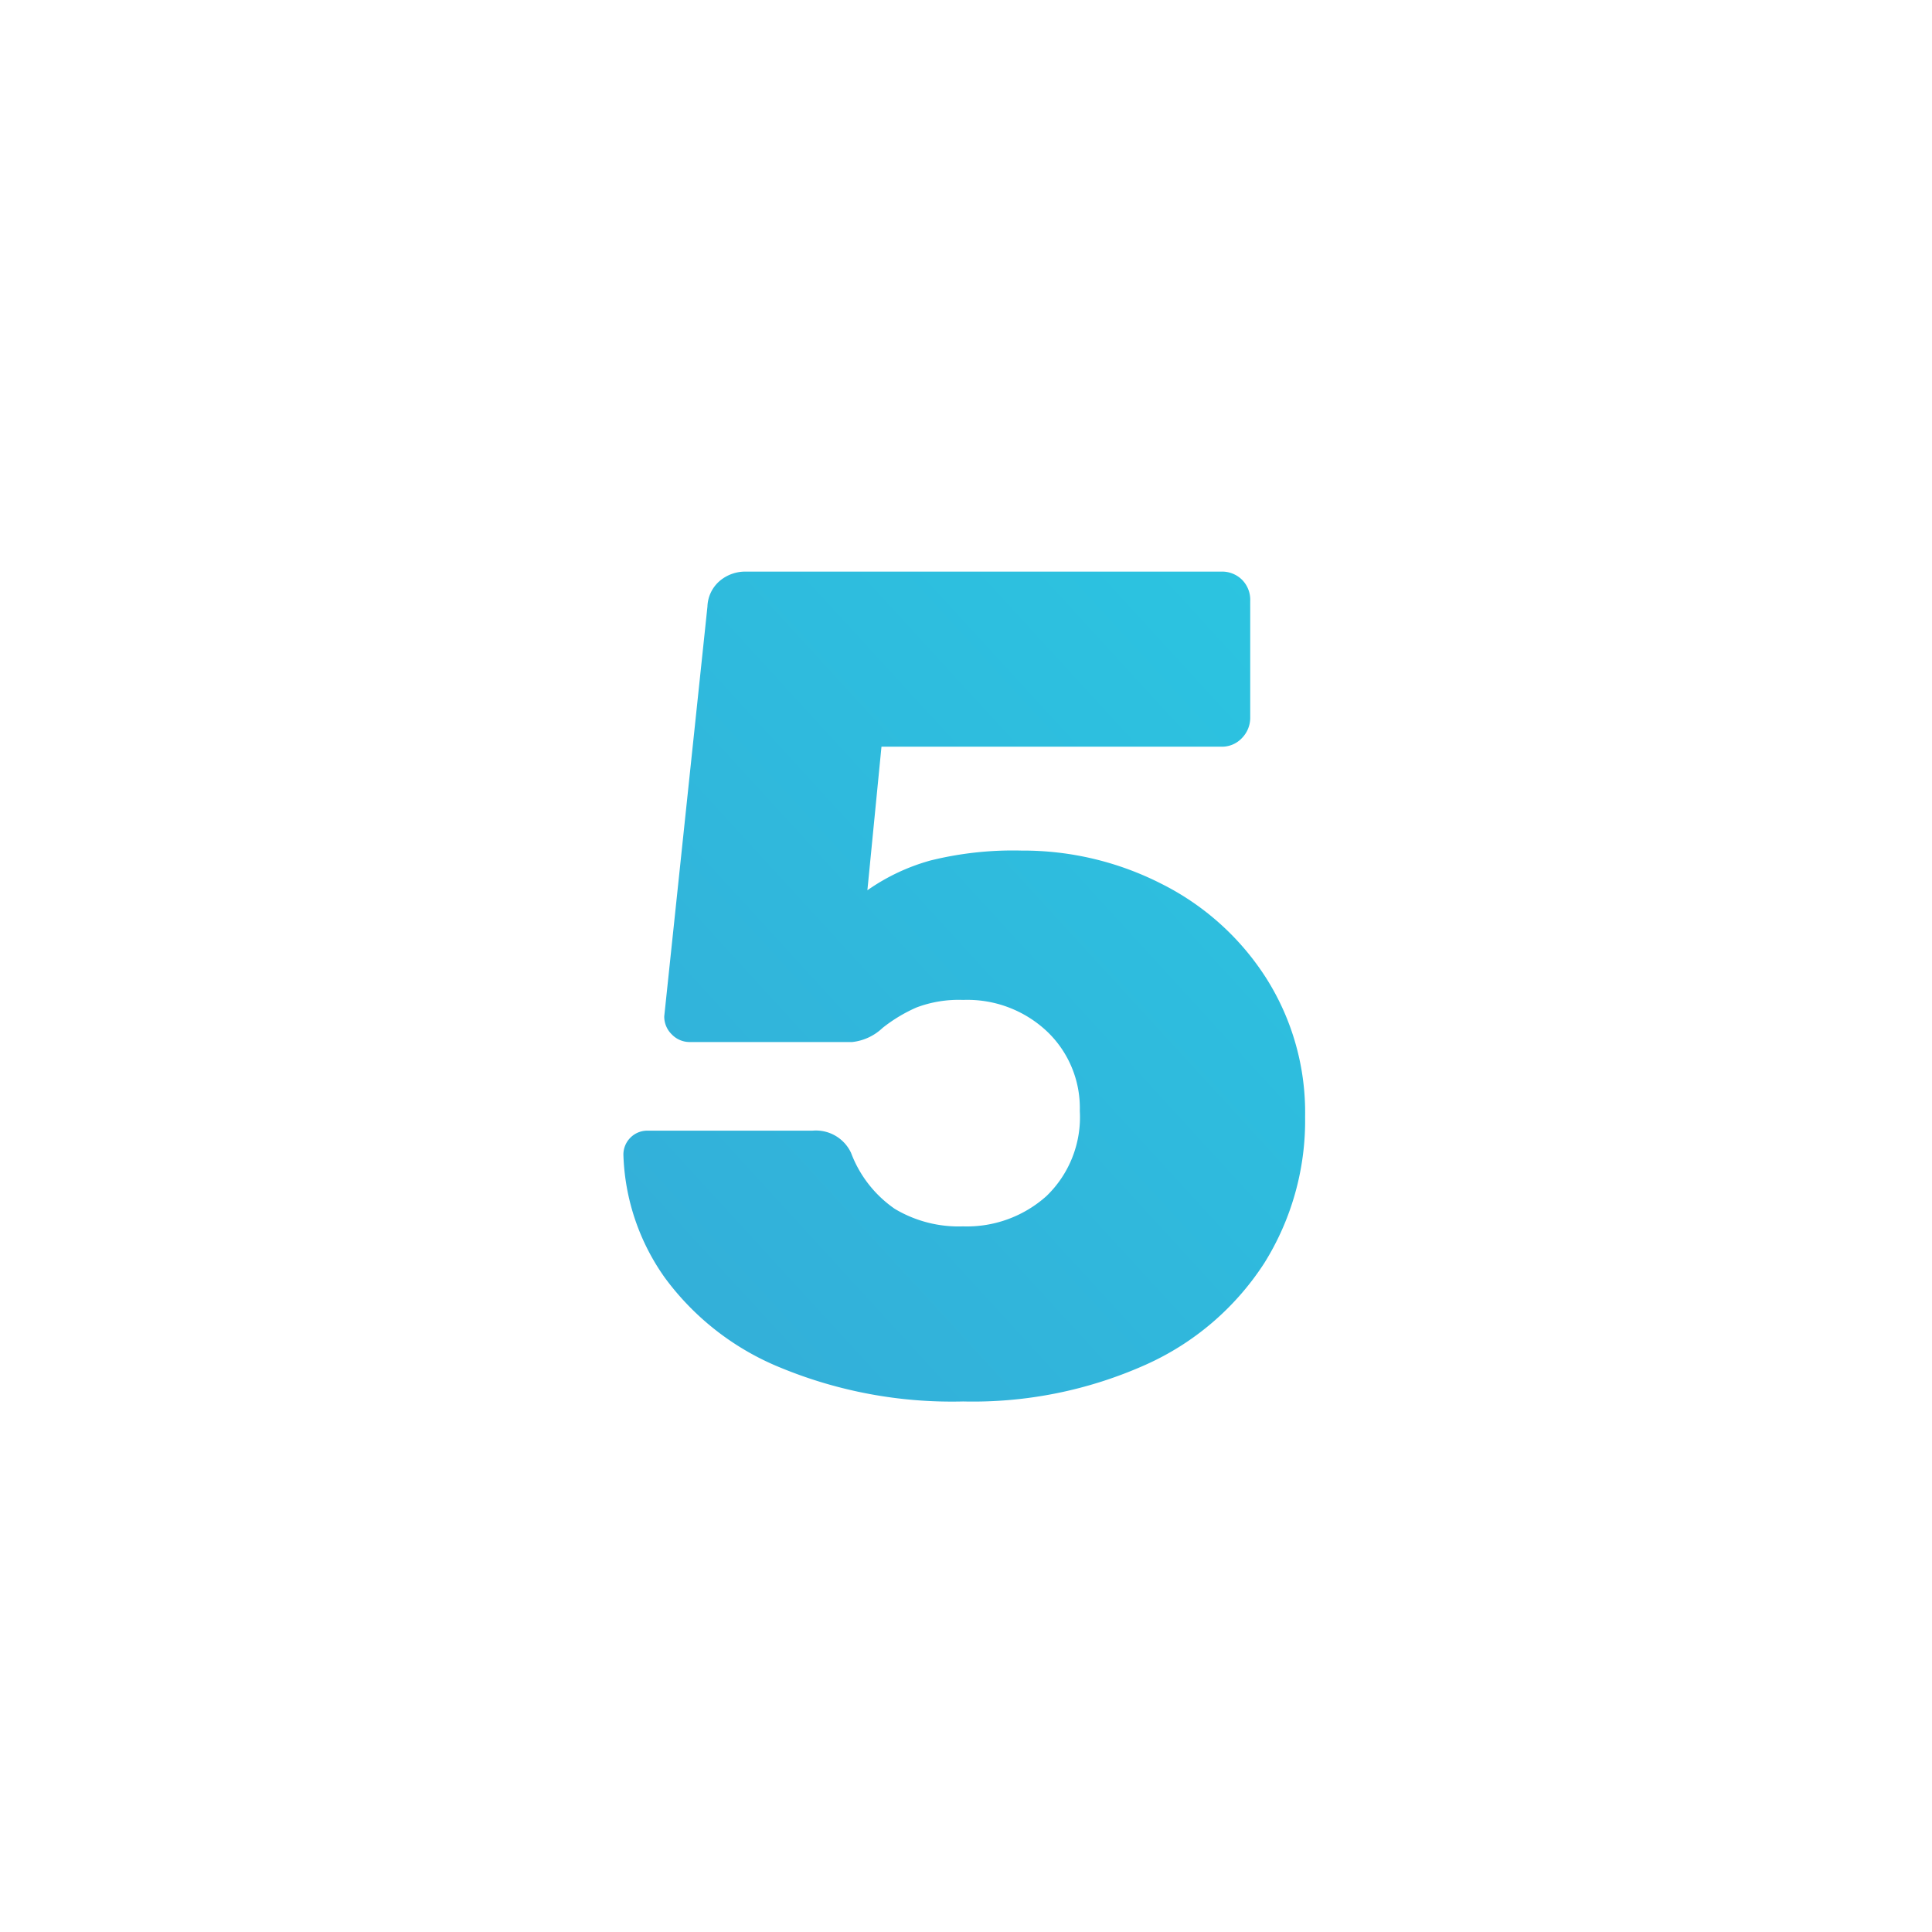 <svg xmlns="http://www.w3.org/2000/svg" xmlns:xlink="http://www.w3.org/1999/xlink" width="96" height="96" viewBox="0 0 96 96">
  <defs>
    <filter id="Rectangle_2094" x="8.5" y="12.5" width="79" height="79" filterUnits="userSpaceOnUse">
      <feOffset dy="4" input="SourceAlpha"/>
      <feGaussianBlur stdDeviation="2.5" result="blur"/>
      <feFlood flood-opacity="0.078"/>
      <feComposite operator="in" in2="blur"/>
      <feComposite in="SourceGraphic"/>
    </filter>
    <linearGradient id="linear-gradient" x1="1" x2="-0.678" y2="1.866" gradientUnits="objectBoundingBox">
      <stop offset="0" stop-color="#2bc5e1"/>
      <stop offset="1" stop-color="#3b9ad1"/>
    </linearGradient>
  </defs>
  <g id="_05" data-name="05" transform="translate(-280 -1815)">
    <rect id="Rectangle_2114" data-name="Rectangle 2114" width="96" height="96" rx="40" transform="translate(280 1815)" fill="#fff" opacity="0"/>
    <g transform="matrix(1, 0, 0, 1, 280, 1815)" filter="url(#Rectangle_2094)">
      <g id="Rectangle_2094-2" data-name="Rectangle 2094" transform="translate(16 16)" fill="none" stroke="#fff" stroke-width="8">
        <rect width="64" height="64" rx="4" stroke="none"/>
        <rect x="4" y="4" width="56" height="56" fill="none"/>
      </g>
    </g>
    <path id="Path_10236" data-name="Path 10236" d="M-.145.638A22.311,22.311,0,0,1-9.222-1.044,13.381,13.381,0,0,1-14.964-5.51a11.124,11.124,0,0,1-2.059-6.09,1.18,1.18,0,0,1,.348-.87,1.18,1.18,0,0,1,.87-.348h8.178a1.926,1.926,0,0,1,1.914,1.1A5.9,5.9,0,0,0-3.538-8.932a6.188,6.188,0,0,0,3.393.87A5.919,5.919,0,0,0,4-9.57,5.441,5.441,0,0,0,5.655-13.8a5.248,5.248,0,0,0-1.624-3.944A5.767,5.767,0,0,0-.145-19.314a5.928,5.928,0,0,0-2.32.377,7.642,7.642,0,0,0-1.682,1.015,2.59,2.59,0,0,1-1.508.7h-8.062a1.227,1.227,0,0,1-.9-.377,1.227,1.227,0,0,1-.377-.9l2.146-20.358a1.753,1.753,0,0,1,.609-1.276,1.961,1.961,0,0,1,1.305-.464H12.673a1.413,1.413,0,0,1,1.044.406,1.413,1.413,0,0,1,.406,1.044v5.8a1.441,1.441,0,0,1-.406,1.015,1.364,1.364,0,0,1-1.044.435H-4.2l-.7,7.134a10.164,10.164,0,0,1,3.132-1.479,17.043,17.043,0,0,1,4.524-.493,15.13,15.13,0,0,1,6.96,1.653,13.158,13.158,0,0,1,5.191,4.669,12.464,12.464,0,0,1,1.943,6.9,13.358,13.358,0,0,1-2.03,7.279A13.653,13.653,0,0,1,8.932-1.189,21.009,21.009,0,0,1-.145.638Z" transform="translate(328 1884)" fill="url(#linear-gradient)"/>
  </g>
</svg>
